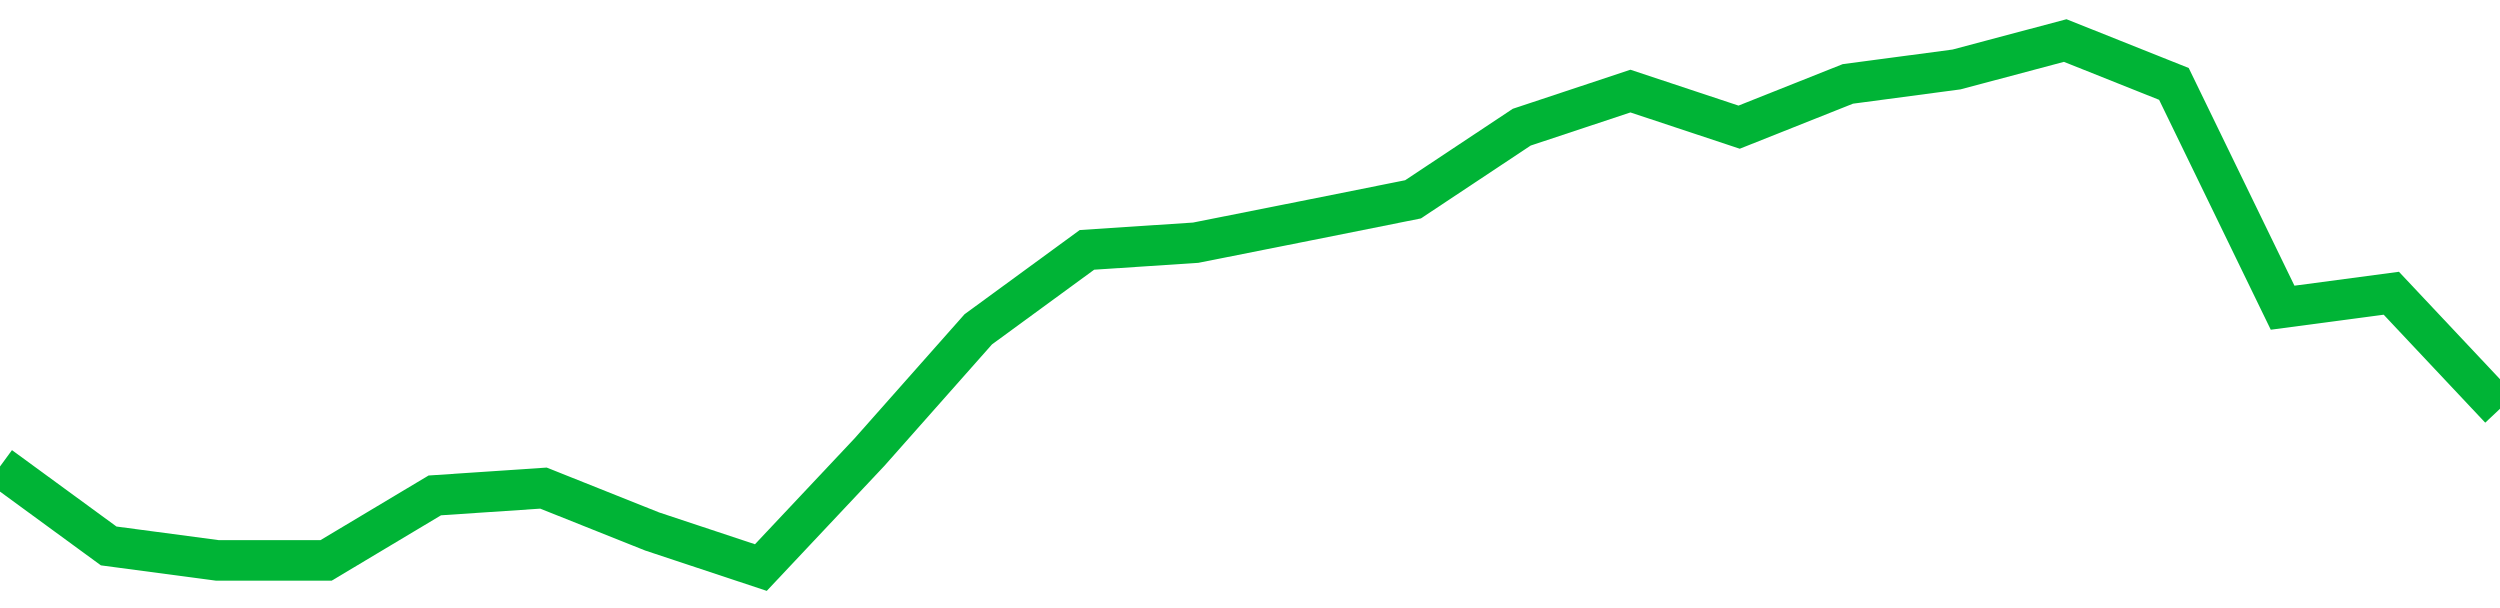 <!-- Generated with https://github.com/jxxe/sparkline/ --><svg viewBox="0 0 185 45" class="sparkline" xmlns="http://www.w3.org/2000/svg"><path class="sparkline--fill" d="M 0 34.52 L 0 34.52 L 8.043 40.4 L 16.087 41.47 L 24.13 41.47 L 32.174 36.66 L 40.217 36.12 L 48.261 39.33 L 56.304 42 L 64.348 33.45 L 72.391 24.37 L 80.435 18.49 L 88.478 17.96 L 96.522 16.36 L 104.565 14.75 L 112.609 9.41 L 120.652 6.74 L 128.696 9.41 L 136.739 6.21 L 144.783 5.14 L 152.826 3 L 160.87 6.21 L 168.913 22.77 L 176.957 21.7 L 185 30.25 V 45 L 0 45 Z" stroke="none" fill="none" ></path><path class="sparkline--line" d="M 0 34.52 L 0 34.52 L 8.043 40.4 L 16.087 41.47 L 24.13 41.47 L 32.174 36.66 L 40.217 36.12 L 48.261 39.33 L 56.304 42 L 64.348 33.45 L 72.391 24.37 L 80.435 18.49 L 88.478 17.96 L 96.522 16.36 L 104.565 14.75 L 112.609 9.41 L 120.652 6.74 L 128.696 9.41 L 136.739 6.21 L 144.783 5.14 L 152.826 3 L 160.87 6.21 L 168.913 22.77 L 176.957 21.7 L 185 30.25" fill="none" stroke-width="3" stroke="#00B436" ></path></svg>